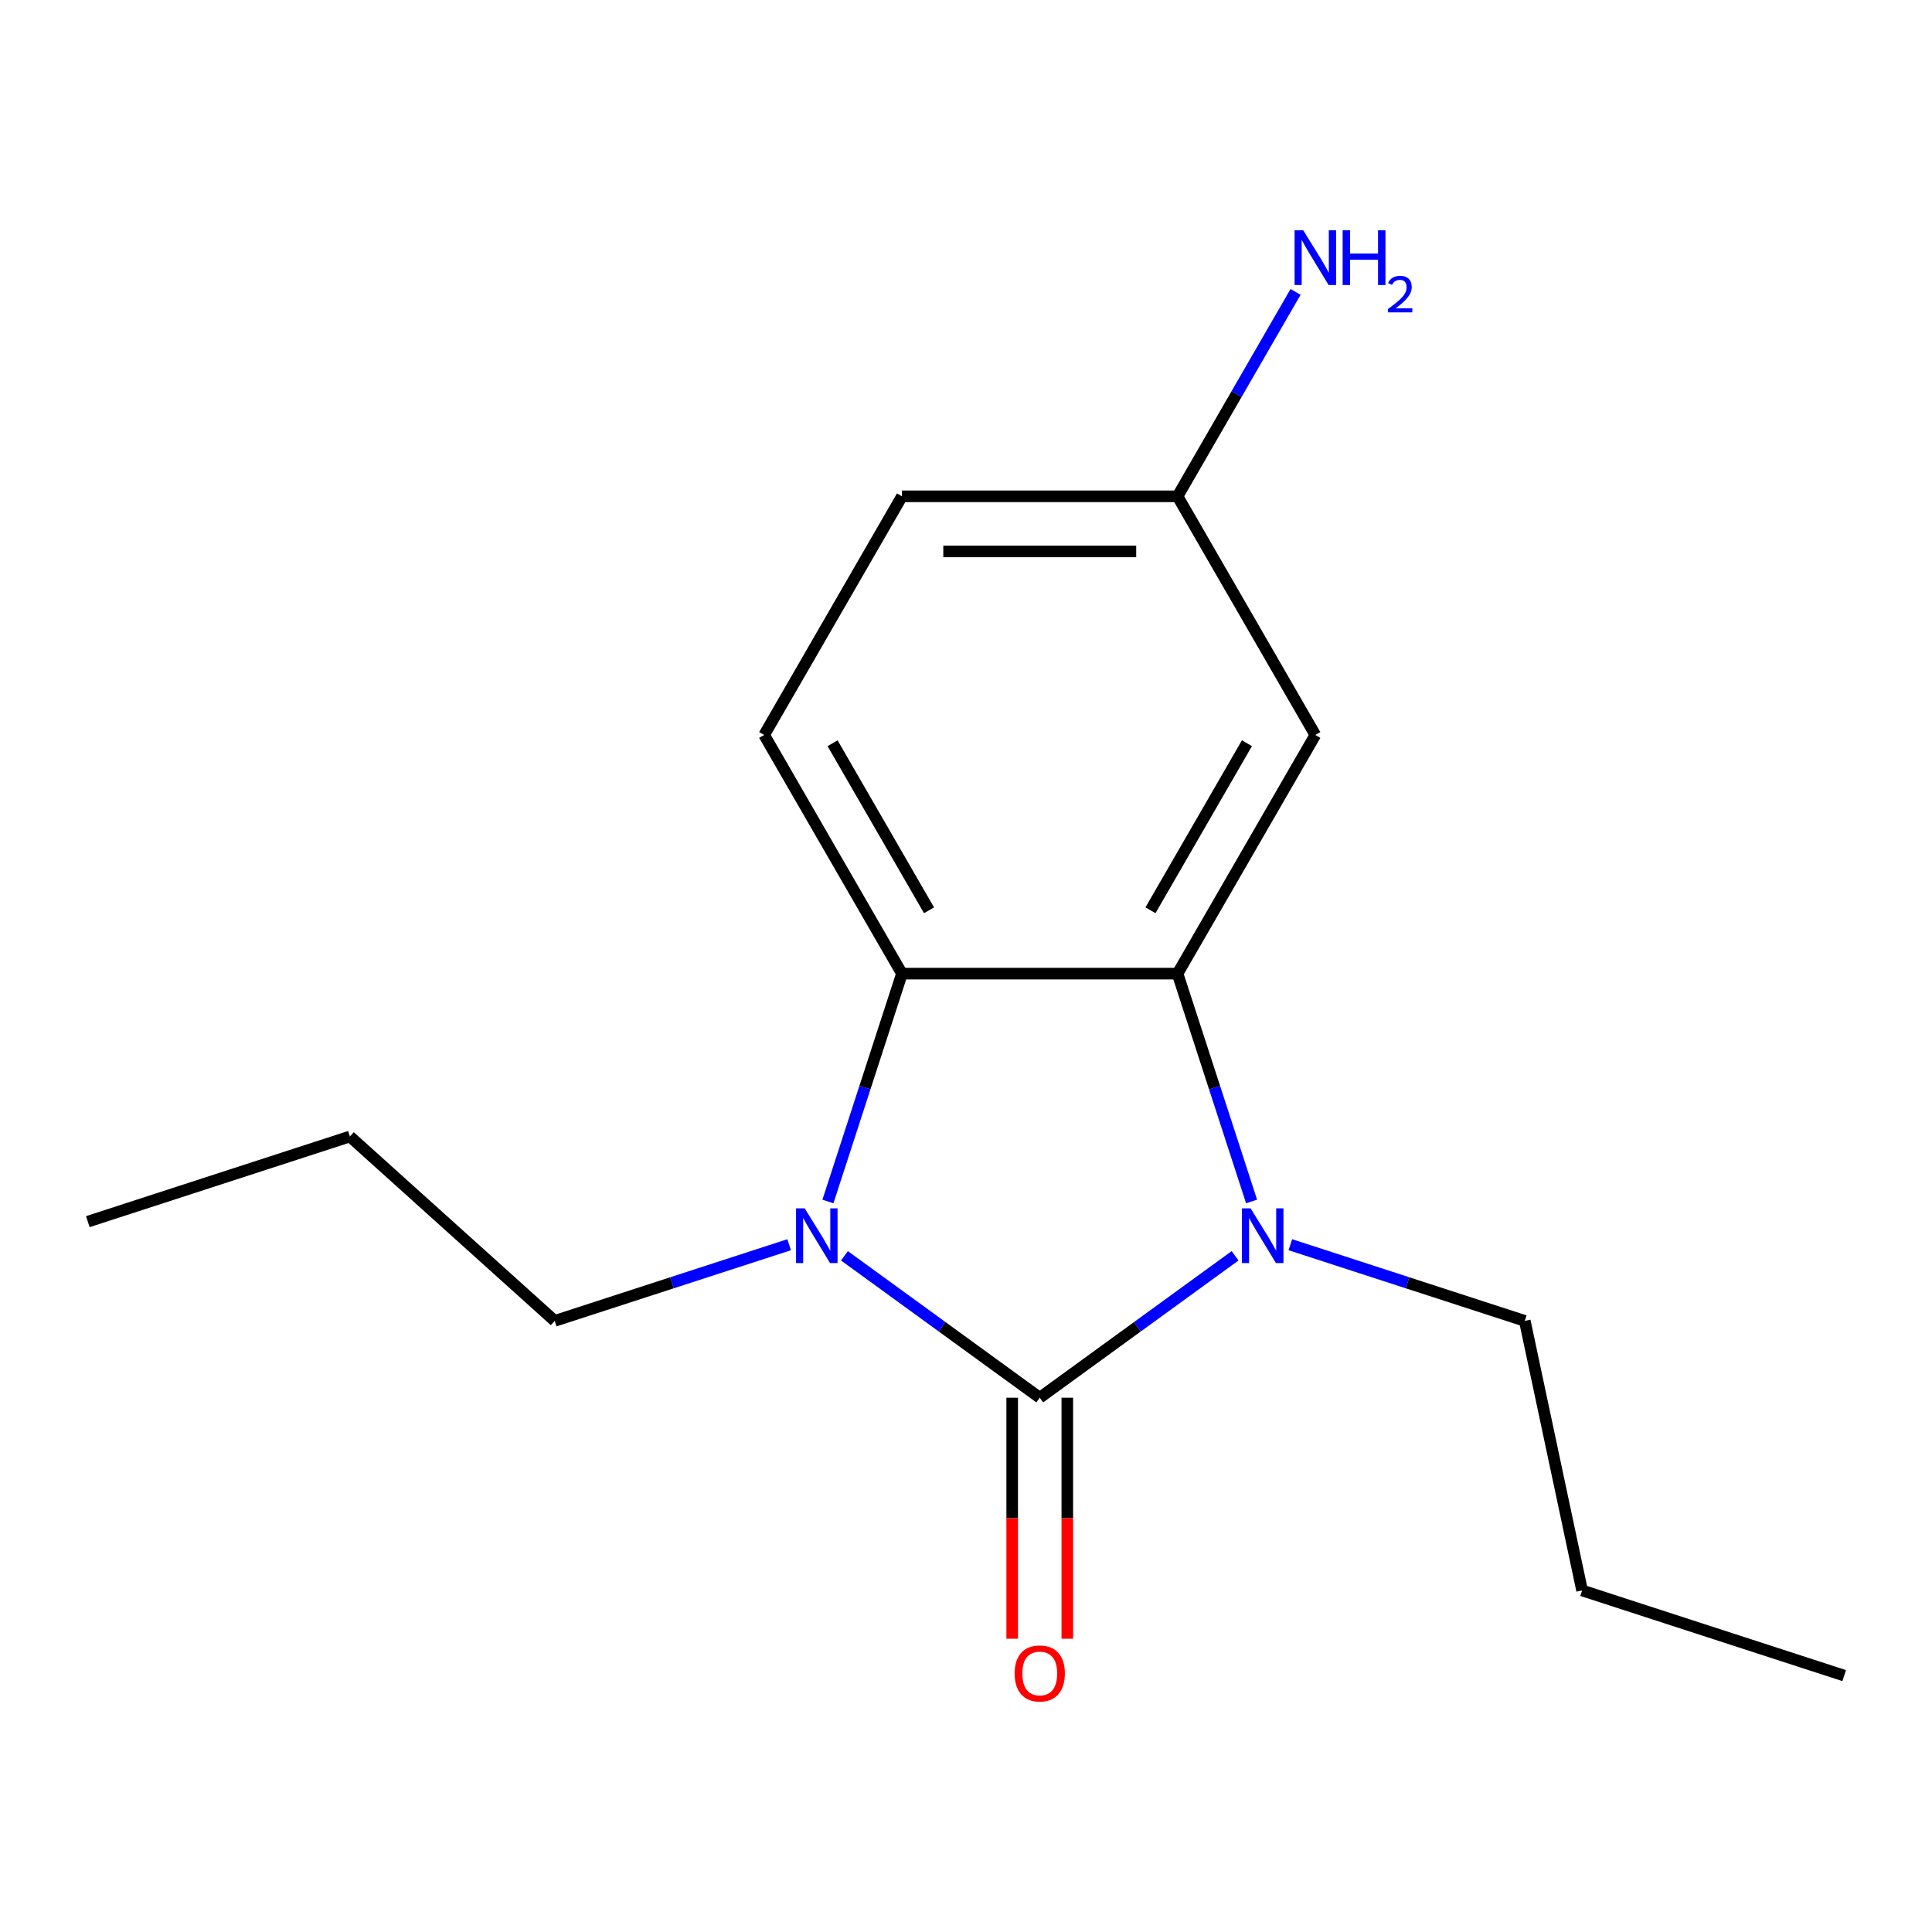 <?xml version='1.0' encoding='iso-8859-1'?>
<svg version='1.1' baseProfile='full'
              xmlns='http://www.w3.org/2000/svg'
                      xmlns:rdkit='http://www.rdkit.org/xml'
                      xmlns:xlink='http://www.w3.org/1999/xlink'
                  xml:space='preserve'
width='1000px' height='1000px' viewBox='0 0 1000 1000'>
<!-- END OF HEADER -->
<rect style='opacity:1.0;fill:#FFFFFF;stroke:none' width='1000' height='1000' x='0' y='0'> </rect>
<path class='bond-0' d='M 538.173,723.453 L 588.719,686.729' style='fill:none;fill-rule:evenodd;stroke:#000000;stroke-width:6px;stroke-linecap:butt;stroke-linejoin:miter;stroke-opacity:1' />
<path class='bond-0' d='M 588.719,686.729 L 639.265,650.005' style='fill:none;fill-rule:evenodd;stroke:#0000FF;stroke-width:6px;stroke-linecap:butt;stroke-linejoin:miter;stroke-opacity:1' />
<path class='bond-1' d='M 538.173,723.453 L 487.627,686.729' style='fill:none;fill-rule:evenodd;stroke:#000000;stroke-width:6px;stroke-linecap:butt;stroke-linejoin:miter;stroke-opacity:1' />
<path class='bond-1' d='M 487.627,686.729 L 437.081,650.005' style='fill:none;fill-rule:evenodd;stroke:#0000FF;stroke-width:6px;stroke-linecap:butt;stroke-linejoin:miter;stroke-opacity:1' />
<path class='bond-6' d='M 523.909,723.453 L 523.909,785.83' style='fill:none;fill-rule:evenodd;stroke:#000000;stroke-width:6px;stroke-linecap:butt;stroke-linejoin:miter;stroke-opacity:1' />
<path class='bond-6' d='M 523.909,785.83 L 523.909,848.207' style='fill:none;fill-rule:evenodd;stroke:#FF0000;stroke-width:6px;stroke-linecap:butt;stroke-linejoin:miter;stroke-opacity:1' />
<path class='bond-6' d='M 552.437,723.453 L 552.437,785.83' style='fill:none;fill-rule:evenodd;stroke:#000000;stroke-width:6px;stroke-linecap:butt;stroke-linejoin:miter;stroke-opacity:1' />
<path class='bond-6' d='M 552.437,785.83 L 552.437,848.207' style='fill:none;fill-rule:evenodd;stroke:#FF0000;stroke-width:6px;stroke-linecap:butt;stroke-linejoin:miter;stroke-opacity:1' />
<path class='bond-2' d='M 647.812,621.885 L 628.652,562.918' style='fill:none;fill-rule:evenodd;stroke:#0000FF;stroke-width:6px;stroke-linecap:butt;stroke-linejoin:miter;stroke-opacity:1' />
<path class='bond-2' d='M 628.652,562.918 L 609.493,503.952' style='fill:none;fill-rule:evenodd;stroke:#000000;stroke-width:6px;stroke-linecap:butt;stroke-linejoin:miter;stroke-opacity:1' />
<path class='bond-8' d='M 667.877,644.259 L 728.554,663.974' style='fill:none;fill-rule:evenodd;stroke:#0000FF;stroke-width:6px;stroke-linecap:butt;stroke-linejoin:miter;stroke-opacity:1' />
<path class='bond-8' d='M 728.554,663.974 L 789.23,683.689' style='fill:none;fill-rule:evenodd;stroke:#000000;stroke-width:6px;stroke-linecap:butt;stroke-linejoin:miter;stroke-opacity:1' />
<path class='bond-3' d='M 428.534,621.885 L 447.693,562.918' style='fill:none;fill-rule:evenodd;stroke:#0000FF;stroke-width:6px;stroke-linecap:butt;stroke-linejoin:miter;stroke-opacity:1' />
<path class='bond-3' d='M 447.693,562.918 L 466.853,503.952' style='fill:none;fill-rule:evenodd;stroke:#000000;stroke-width:6px;stroke-linecap:butt;stroke-linejoin:miter;stroke-opacity:1' />
<path class='bond-9' d='M 408.469,644.259 L 347.792,663.974' style='fill:none;fill-rule:evenodd;stroke:#0000FF;stroke-width:6px;stroke-linecap:butt;stroke-linejoin:miter;stroke-opacity:1' />
<path class='bond-9' d='M 347.792,663.974 L 287.116,683.689' style='fill:none;fill-rule:evenodd;stroke:#000000;stroke-width:6px;stroke-linecap:butt;stroke-linejoin:miter;stroke-opacity:1' />
<path class='bond-4' d='M 609.493,503.952 L 680.813,380.422' style='fill:none;fill-rule:evenodd;stroke:#000000;stroke-width:6px;stroke-linecap:butt;stroke-linejoin:miter;stroke-opacity:1' />
<path class='bond-4' d='M 595.485,471.158 L 645.409,384.687' style='fill:none;fill-rule:evenodd;stroke:#000000;stroke-width:6px;stroke-linecap:butt;stroke-linejoin:miter;stroke-opacity:1' />
<path class='bond-16' d='M 609.493,503.952 L 466.853,503.952' style='fill:none;fill-rule:evenodd;stroke:#000000;stroke-width:6px;stroke-linecap:butt;stroke-linejoin:miter;stroke-opacity:1' />
<path class='bond-5' d='M 466.853,503.952 L 395.533,380.422' style='fill:none;fill-rule:evenodd;stroke:#000000;stroke-width:6px;stroke-linecap:butt;stroke-linejoin:miter;stroke-opacity:1' />
<path class='bond-5' d='M 480.861,471.158 L 430.937,384.687' style='fill:none;fill-rule:evenodd;stroke:#000000;stroke-width:6px;stroke-linecap:butt;stroke-linejoin:miter;stroke-opacity:1' />
<path class='bond-7' d='M 680.813,380.422 L 609.493,256.892' style='fill:none;fill-rule:evenodd;stroke:#000000;stroke-width:6px;stroke-linecap:butt;stroke-linejoin:miter;stroke-opacity:1' />
<path class='bond-10' d='M 395.533,380.422 L 466.853,256.892' style='fill:none;fill-rule:evenodd;stroke:#000000;stroke-width:6px;stroke-linecap:butt;stroke-linejoin:miter;stroke-opacity:1' />
<path class='bond-11' d='M 609.493,256.892 L 640.036,203.99' style='fill:none;fill-rule:evenodd;stroke:#000000;stroke-width:6px;stroke-linecap:butt;stroke-linejoin:miter;stroke-opacity:1' />
<path class='bond-11' d='M 640.036,203.99 L 670.579,151.088' style='fill:none;fill-rule:evenodd;stroke:#0000FF;stroke-width:6px;stroke-linecap:butt;stroke-linejoin:miter;stroke-opacity:1' />
<path class='bond-17' d='M 609.493,256.892 L 466.853,256.892' style='fill:none;fill-rule:evenodd;stroke:#000000;stroke-width:6px;stroke-linecap:butt;stroke-linejoin:miter;stroke-opacity:1' />
<path class='bond-17' d='M 588.097,285.42 L 488.249,285.42' style='fill:none;fill-rule:evenodd;stroke:#000000;stroke-width:6px;stroke-linecap:butt;stroke-linejoin:miter;stroke-opacity:1' />
<path class='bond-12' d='M 789.23,683.689 L 818.887,823.212' style='fill:none;fill-rule:evenodd;stroke:#000000;stroke-width:6px;stroke-linecap:butt;stroke-linejoin:miter;stroke-opacity:1' />
<path class='bond-13' d='M 287.116,683.689 L 181.113,588.244' style='fill:none;fill-rule:evenodd;stroke:#000000;stroke-width:6px;stroke-linecap:butt;stroke-linejoin:miter;stroke-opacity:1' />
<path class='bond-15' d='M 818.887,823.212 L 954.545,867.29' style='fill:none;fill-rule:evenodd;stroke:#000000;stroke-width:6px;stroke-linecap:butt;stroke-linejoin:miter;stroke-opacity:1' />
<path class='bond-14' d='M 181.113,588.244 L 45.455,632.322' style='fill:none;fill-rule:evenodd;stroke:#000000;stroke-width:6px;stroke-linecap:butt;stroke-linejoin:miter;stroke-opacity:1' />
<path  class='atom-1' d='M 647.311 625.451
L 656.591 640.451
Q 657.511 641.931, 658.991 644.611
Q 660.471 647.291, 660.551 647.451
L 660.551 625.451
L 664.311 625.451
L 664.311 653.771
L 660.431 653.771
L 650.471 637.371
Q 649.311 635.451, 648.071 633.251
Q 646.871 631.051, 646.511 630.371
L 646.511 653.771
L 642.831 653.771
L 642.831 625.451
L 647.311 625.451
' fill='#0000FF'/>
<path  class='atom-2' d='M 416.515 625.451
L 425.795 640.451
Q 426.715 641.931, 428.195 644.611
Q 429.675 647.291, 429.755 647.451
L 429.755 625.451
L 433.515 625.451
L 433.515 653.771
L 429.635 653.771
L 419.675 637.371
Q 418.515 635.451, 417.275 633.251
Q 416.075 631.051, 415.715 630.371
L 415.715 653.771
L 412.035 653.771
L 412.035 625.451
L 416.515 625.451
' fill='#0000FF'/>
<path  class='atom-7' d='M 525.173 866.173
Q 525.173 859.373, 528.533 855.573
Q 531.893 851.773, 538.173 851.773
Q 544.453 851.773, 547.813 855.573
Q 551.173 859.373, 551.173 866.173
Q 551.173 873.053, 547.773 876.973
Q 544.373 880.853, 538.173 880.853
Q 531.933 880.853, 528.533 876.973
Q 525.173 873.093, 525.173 866.173
M 538.173 877.653
Q 542.493 877.653, 544.813 874.773
Q 547.173 871.853, 547.173 866.173
Q 547.173 860.613, 544.813 857.813
Q 542.493 854.973, 538.173 854.973
Q 533.853 854.973, 531.493 857.773
Q 529.173 860.573, 529.173 866.173
Q 529.173 871.893, 531.493 874.773
Q 533.853 877.653, 538.173 877.653
' fill='#FF0000'/>
<path  class='atom-12' d='M 674.553 119.202
L 683.833 134.202
Q 684.753 135.682, 686.233 138.362
Q 687.713 141.042, 687.793 141.202
L 687.793 119.202
L 691.553 119.202
L 691.553 147.522
L 687.673 147.522
L 677.713 131.122
Q 676.553 129.202, 675.313 127.002
Q 674.113 124.802, 673.753 124.122
L 673.753 147.522
L 670.073 147.522
L 670.073 119.202
L 674.553 119.202
' fill='#0000FF'/>
<path  class='atom-12' d='M 694.953 119.202
L 698.793 119.202
L 698.793 131.242
L 713.273 131.242
L 713.273 119.202
L 717.113 119.202
L 717.113 147.522
L 713.273 147.522
L 713.273 134.442
L 698.793 134.442
L 698.793 147.522
L 694.953 147.522
L 694.953 119.202
' fill='#0000FF'/>
<path  class='atom-12' d='M 718.486 146.528
Q 719.172 144.759, 720.809 143.783
Q 722.446 142.779, 724.716 142.779
Q 727.541 142.779, 729.125 144.311
Q 730.709 145.842, 730.709 148.561
Q 730.709 151.333, 728.65 153.92
Q 726.617 156.507, 722.393 159.57
L 731.026 159.57
L 731.026 161.682
L 718.433 161.682
L 718.433 159.913
Q 721.918 157.431, 723.977 155.583
Q 726.063 153.735, 727.066 152.072
Q 728.069 150.409, 728.069 148.693
Q 728.069 146.898, 727.171 145.895
Q 726.274 144.891, 724.716 144.891
Q 723.211 144.891, 722.208 145.499
Q 721.205 146.106, 720.492 147.452
L 718.486 146.528
' fill='#0000FF'/>
</svg>
